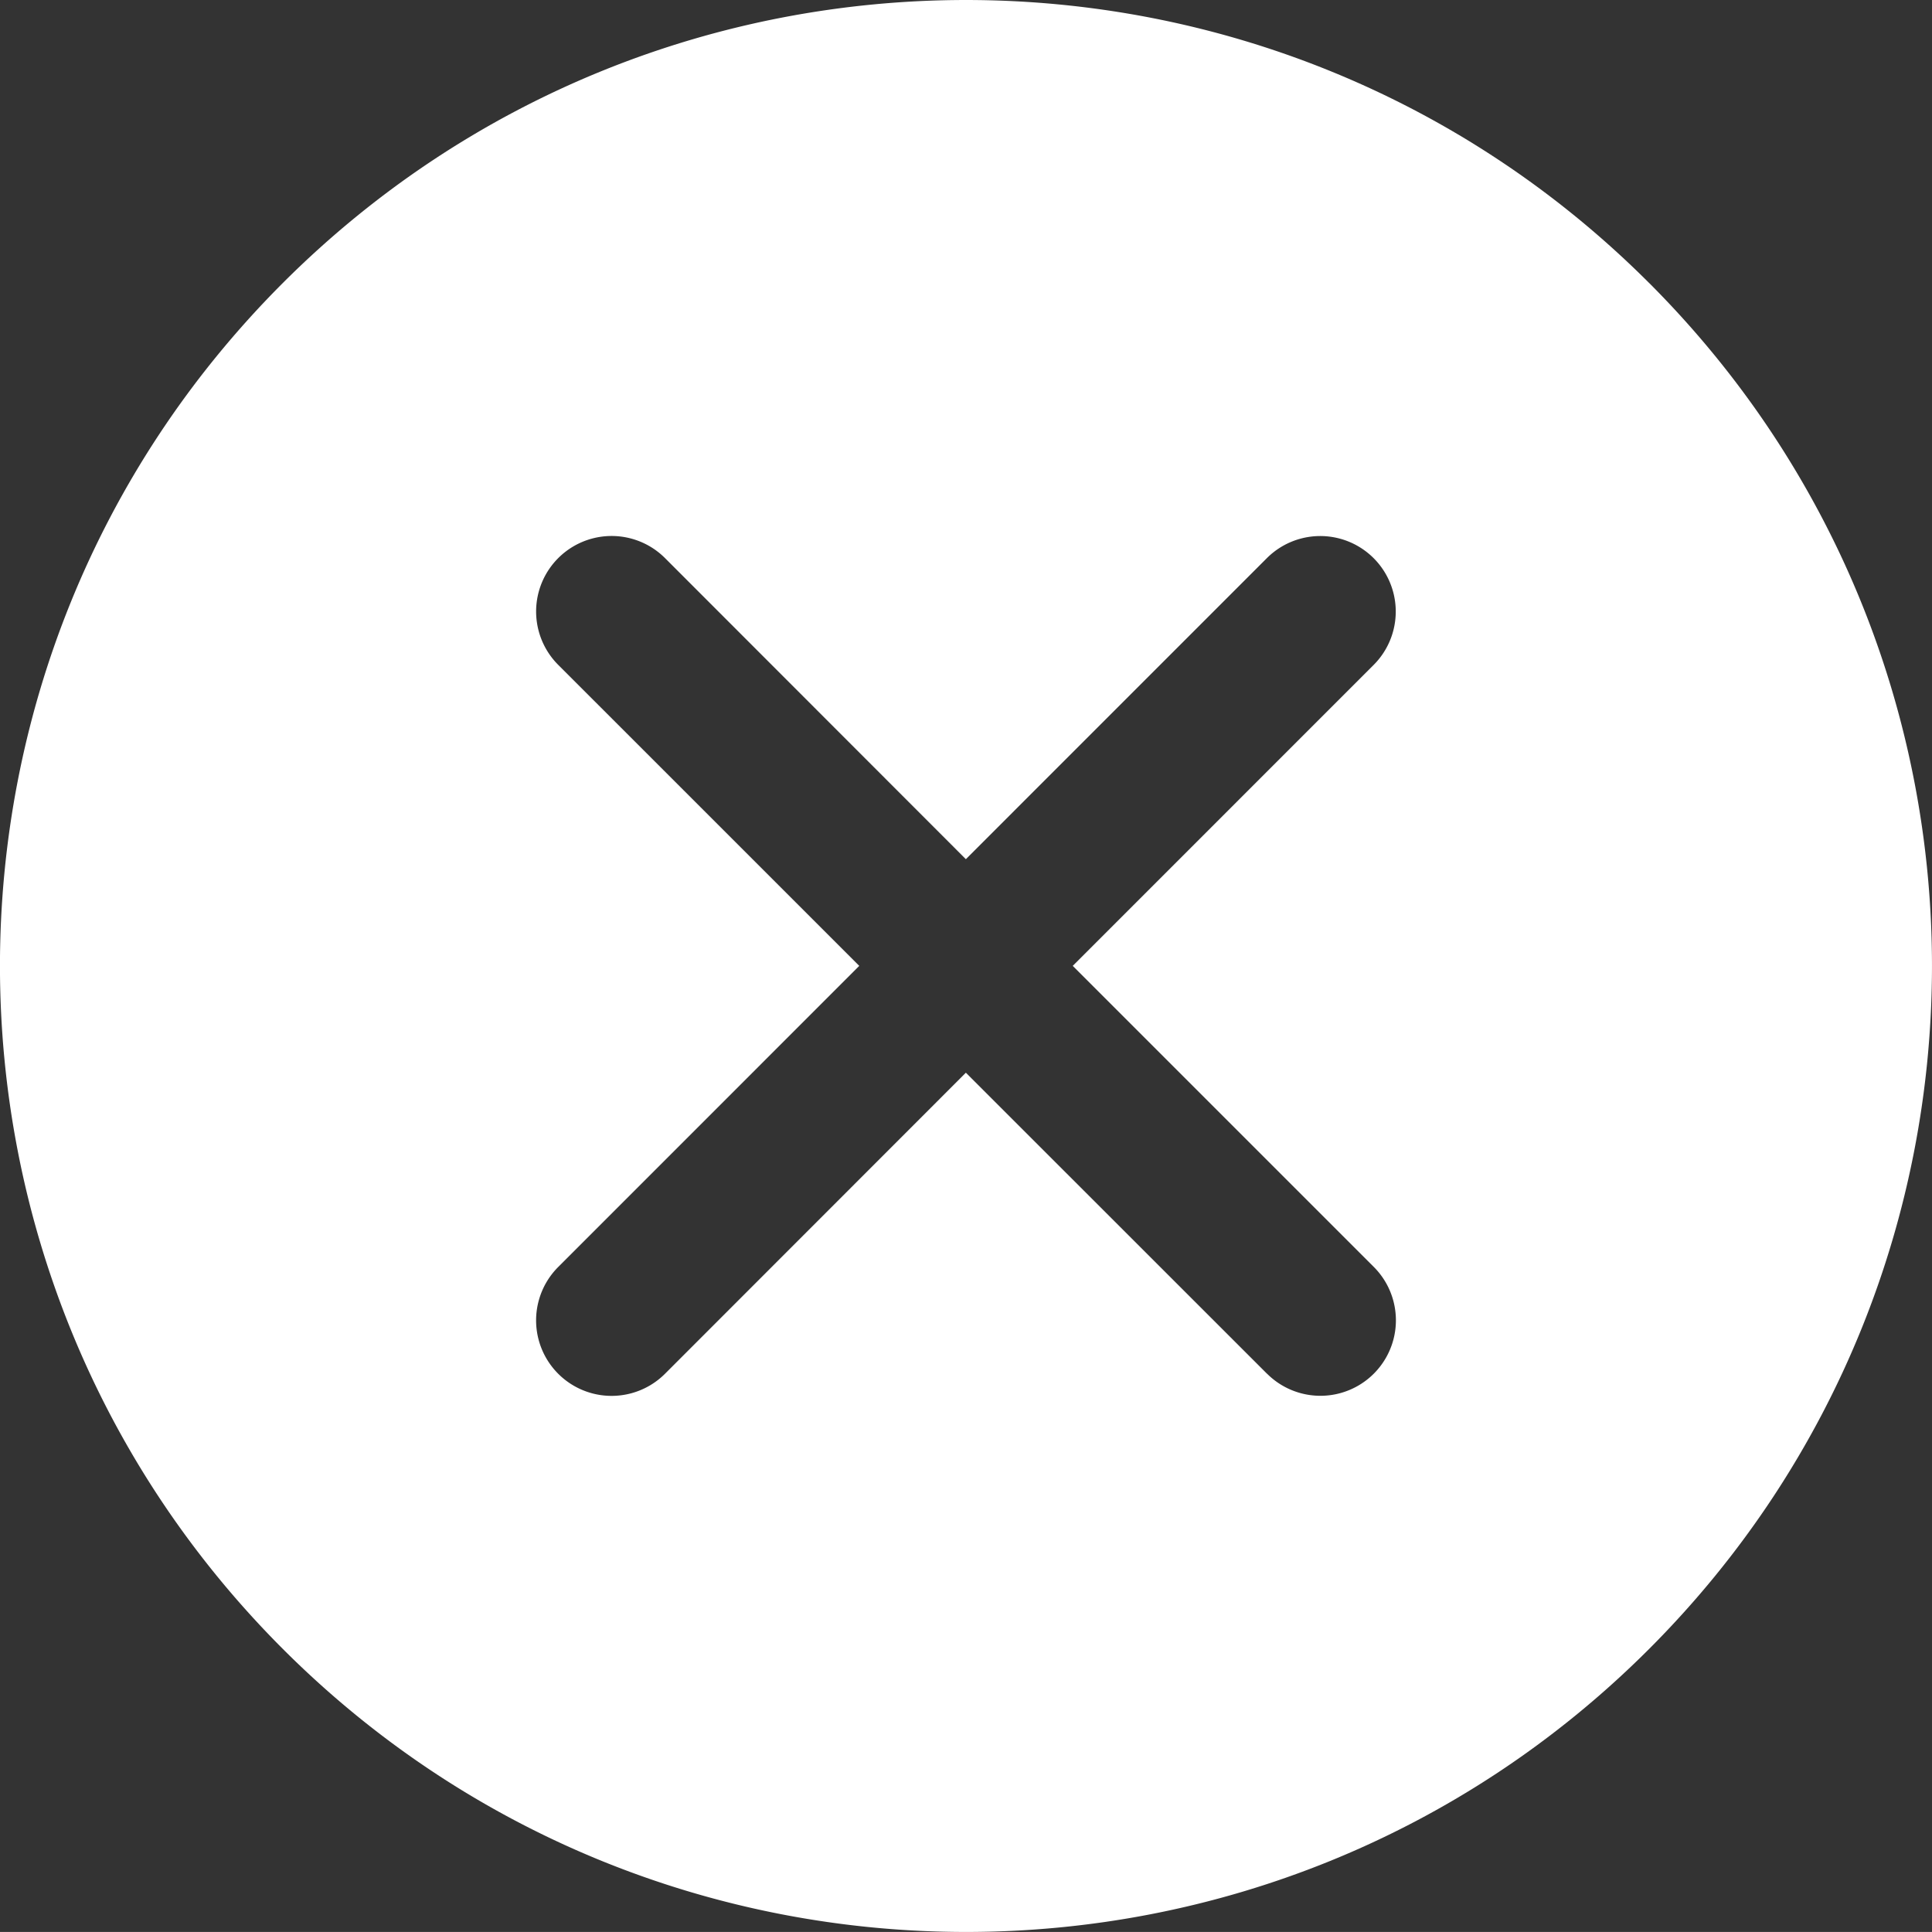 <svg id="Layer_1" data-name="Layer 1" xmlns="http://www.w3.org/2000/svg" viewBox="0 0 522.07 522.06"><rect x="0" y="0" width="522.07" height="522.06" fill="#333333" stroke="none"/><defs><style>.cls-1{fill:#fff;}</style></defs><path class="cls-1" d="M445.61,76.45c-101.94-101.93-267.2-101.93-369.16,0s-101.93,267.21,0,369.15,267.23,101.95,369.16,0,101.95-267.21,0-369.16ZM342.38,371.22,261,289.87,179.7,371.22a20.4,20.4,0,1,1-28.86-28.85L232.19,261l-81.34-81.33a20.4,20.4,0,1,1,28.85-28.86L261,232.17l81.33-81.34a20.4,20.4,0,0,1,28.86,28.85L289.88,261l81.35,81.35a20.4,20.4,0,1,1-28.85,28.85Z"/></svg>